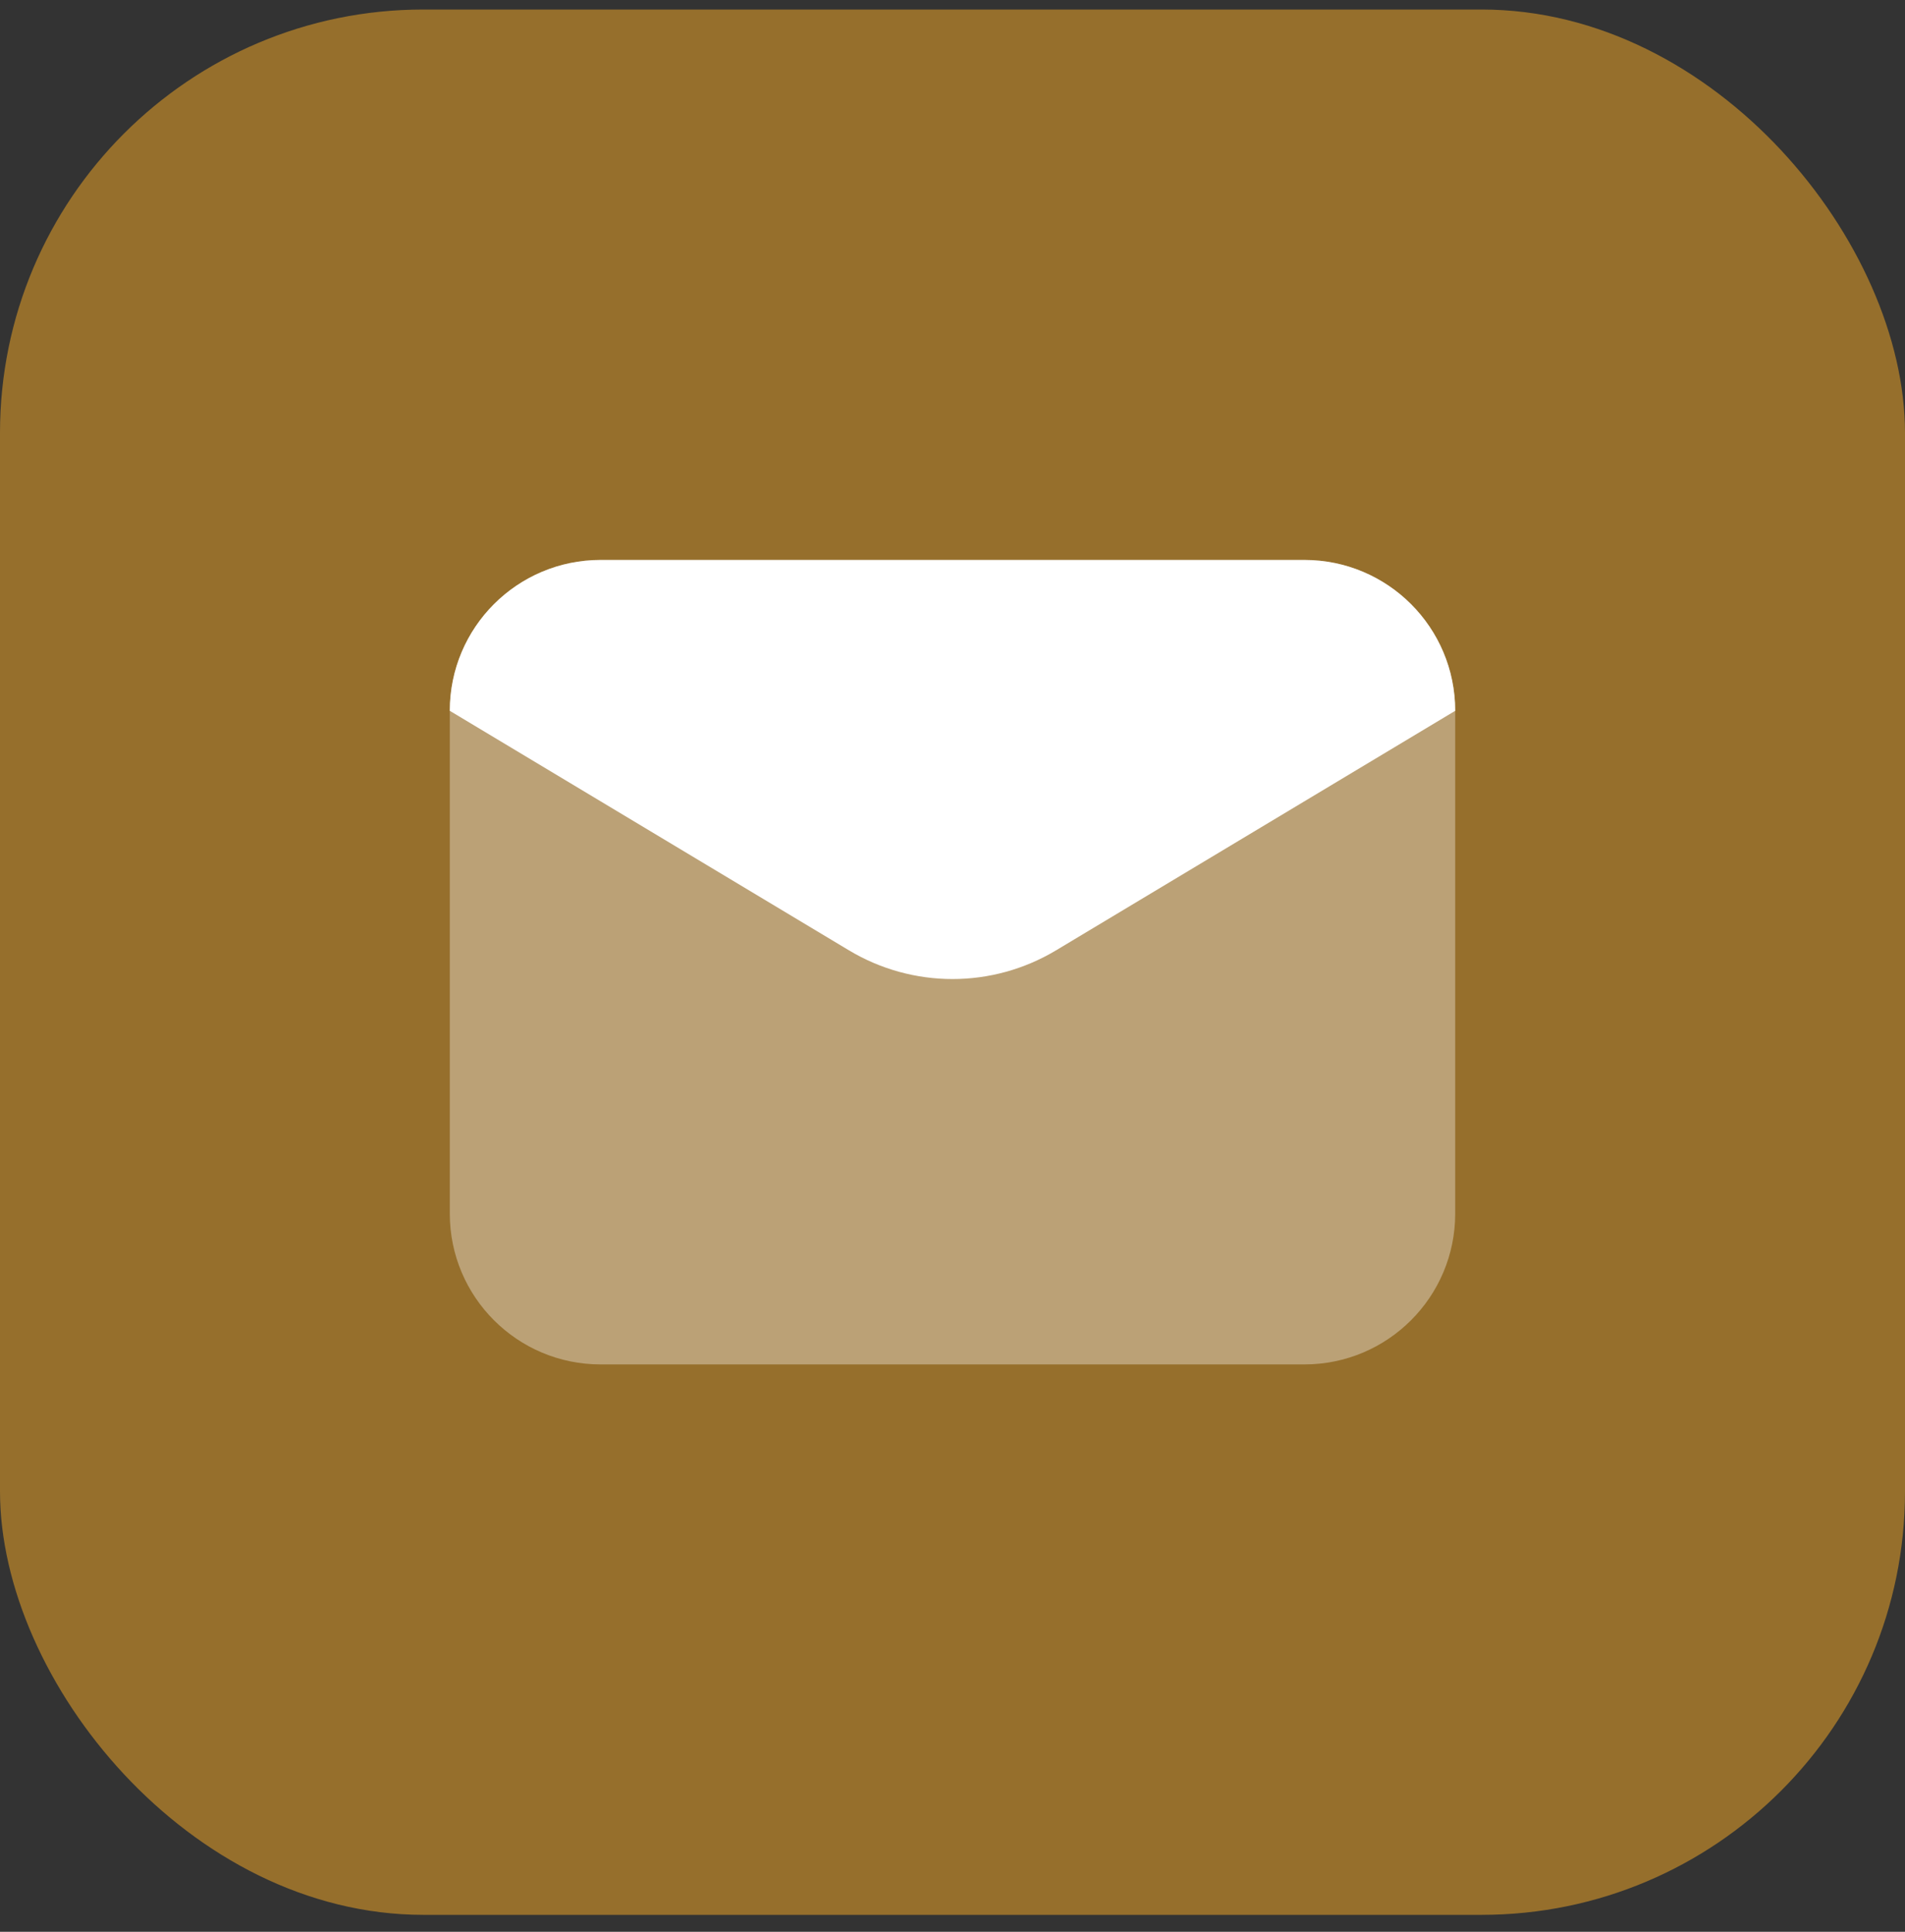 <svg width="72" height="73" viewBox="0 0 72 73" fill="none" xmlns="http://www.w3.org/2000/svg">
<rect x="0" y="0" width="72" height="73" fill="#333333" stroke="none"/>
<rect y="0.36" width="72" height="72" rx="16" fill="#966F2C"/>
<path opacity="0.35" d="M49.3 51.56H22.7C19.552 51.56 17 49.009 17 45.861V26.86C17 23.712 19.552 21.16 22.7 21.16H49.3C52.448 21.16 55 23.712 55 26.86V45.861C55 49.009 52.448 51.56 49.3 51.56Z" fill="white"/>
<path d="M32.09 35.914L17 26.86C17 23.712 19.552 21.16 22.7 21.16H49.3C52.448 21.16 55 23.712 55 26.86L39.91 35.914C37.503 37.358 34.497 37.358 32.09 35.914Z" fill="white"/>
</svg>
